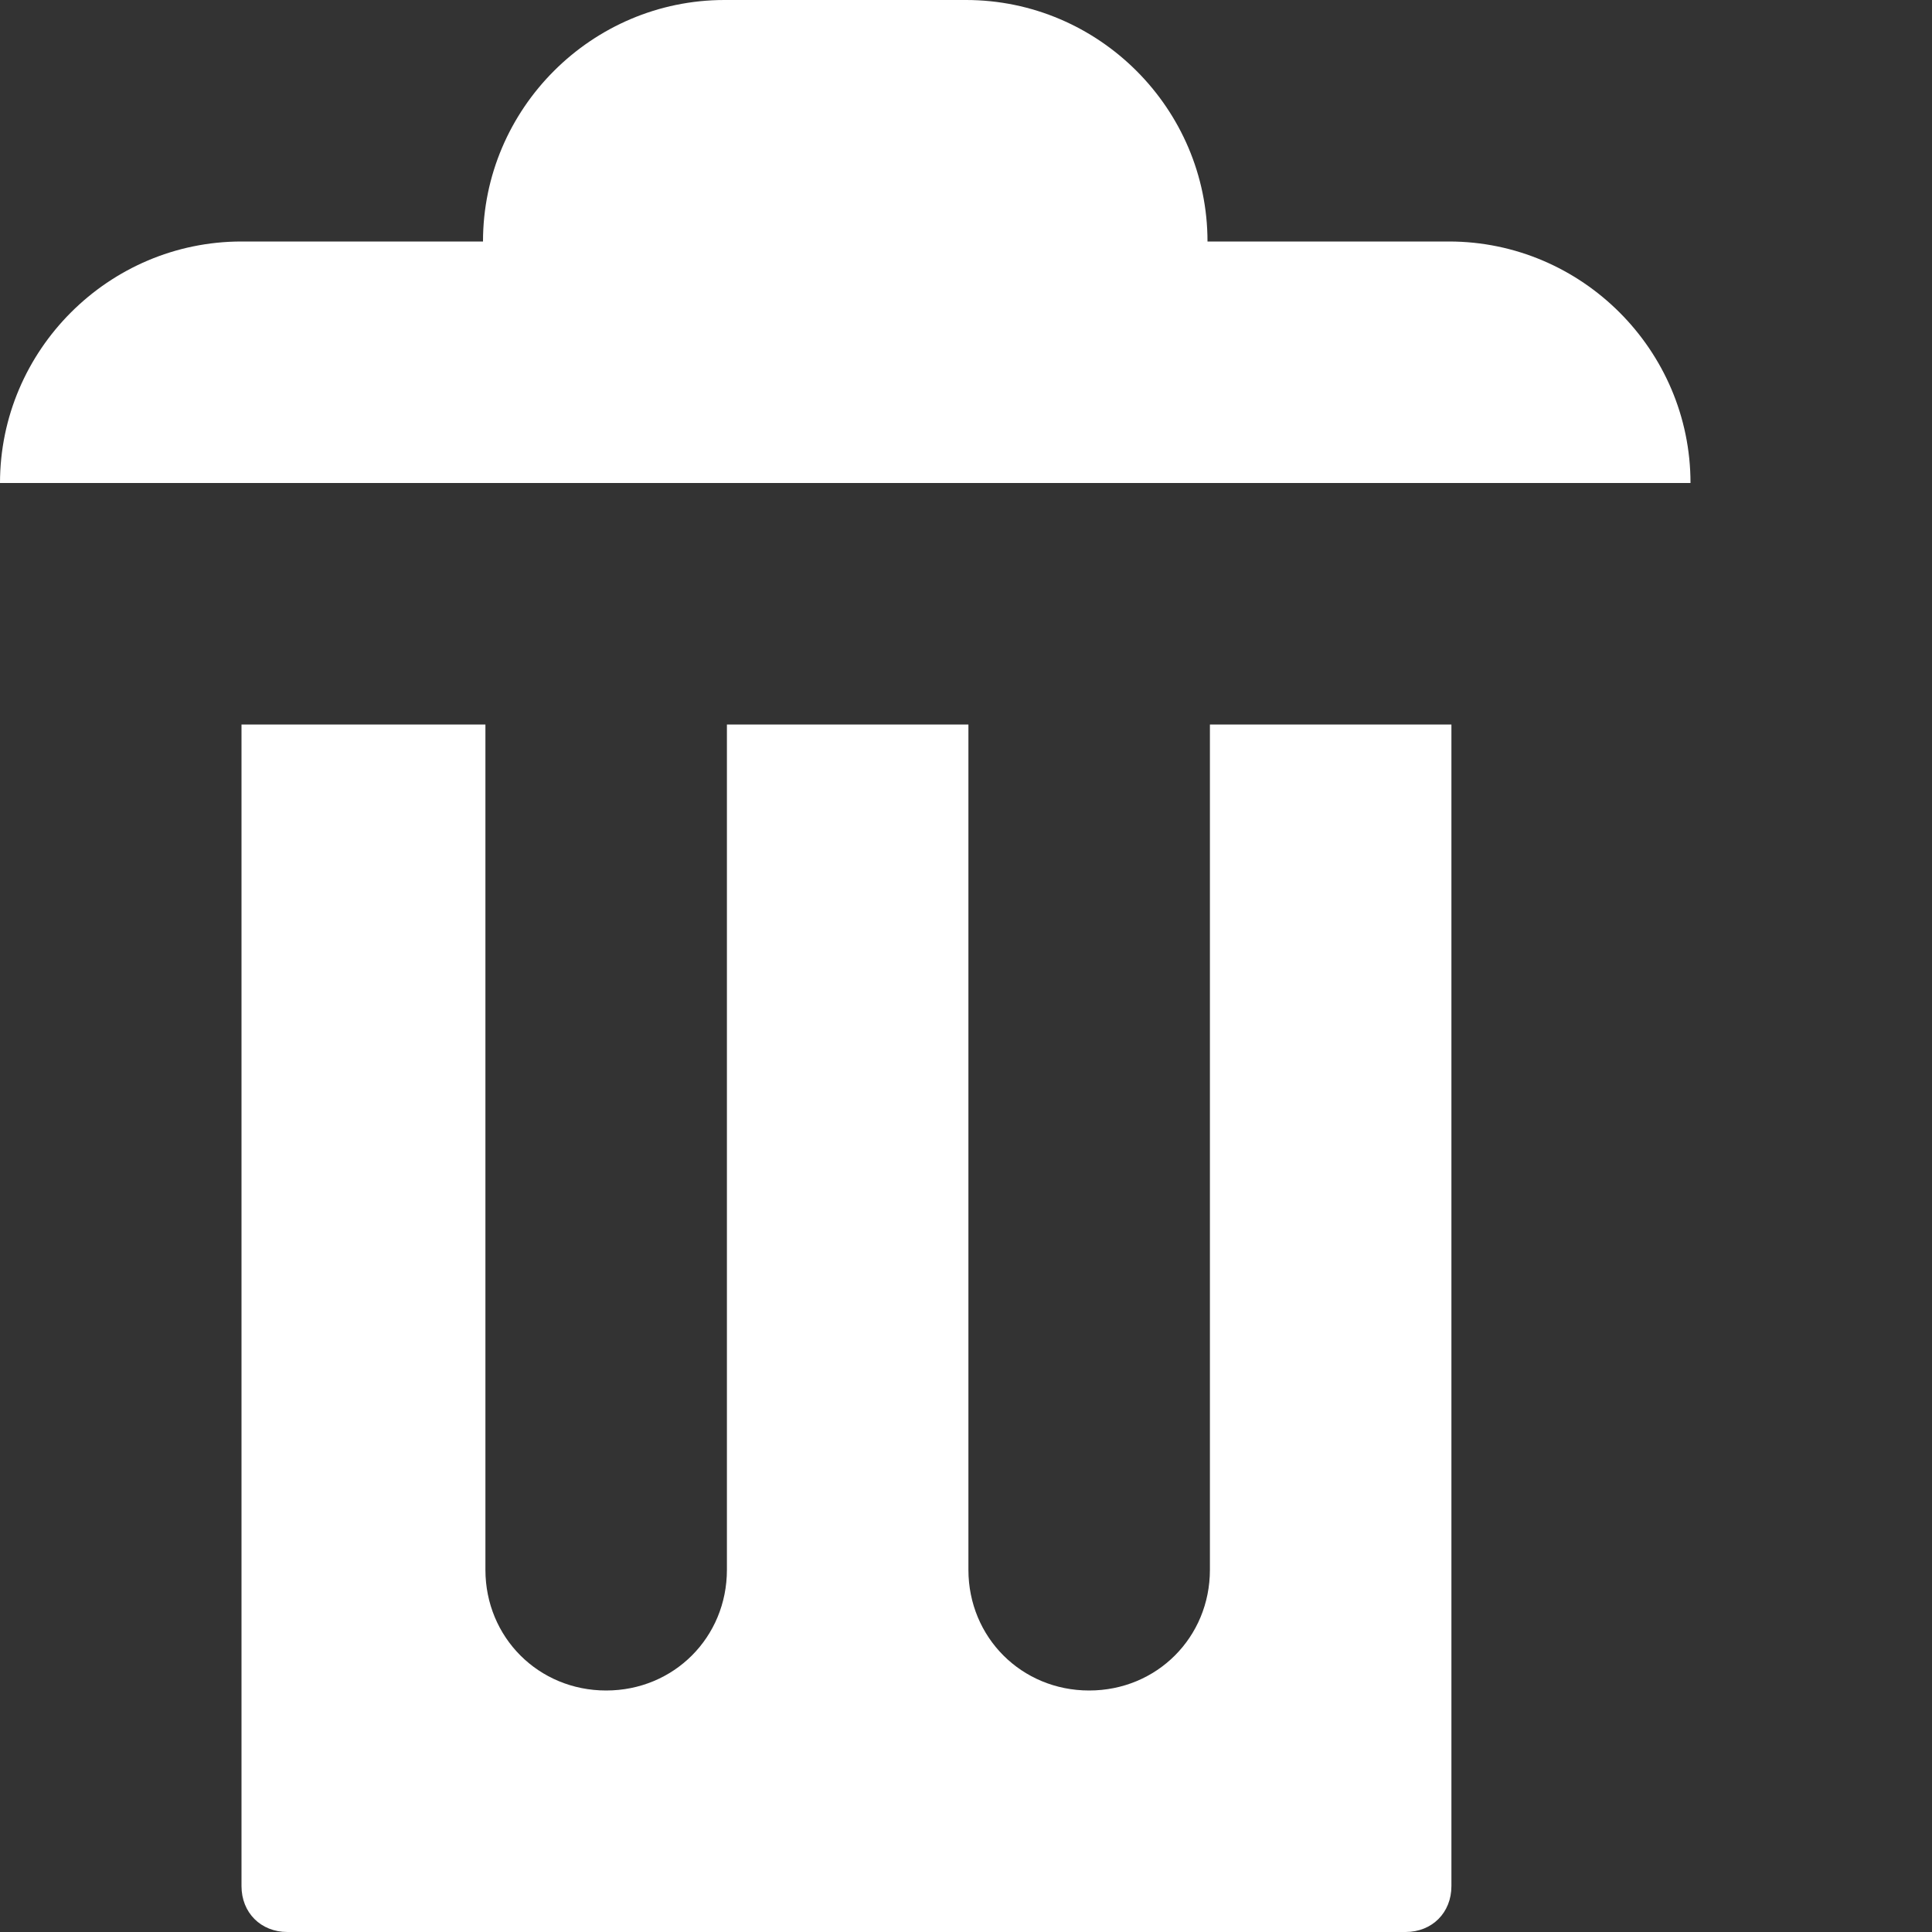 <svg width="8" height="8" viewBox="0 0 8 8" fill="none" xmlns="http://www.w3.org/2000/svg">
<rect x="0" y="0" width="8" height="8" fill="#333333" stroke="none"/>
<path d="M3 0C2.45 0 2 0.45 2 1H1C0.45 1 0 1.45 0 2H7C7 1.45 6.55 1 6 1H5C5 0.45 4.55 0 4 0H3ZM1 3V7.81C1 7.92 1.08 8 1.19 8H5.82C5.93 8 6.01 7.92 6.01 7.81V3H5.01V6.5C5.01 6.78 4.79 7 4.51 7C4.23 7 4.01 6.78 4.01 6.5V3H3.01V6.5C3.01 6.78 2.79 7 2.51 7C2.23 7 2.01 6.78 2.01 6.5V3H1.01H1Z" fill="white"/>
</svg>
